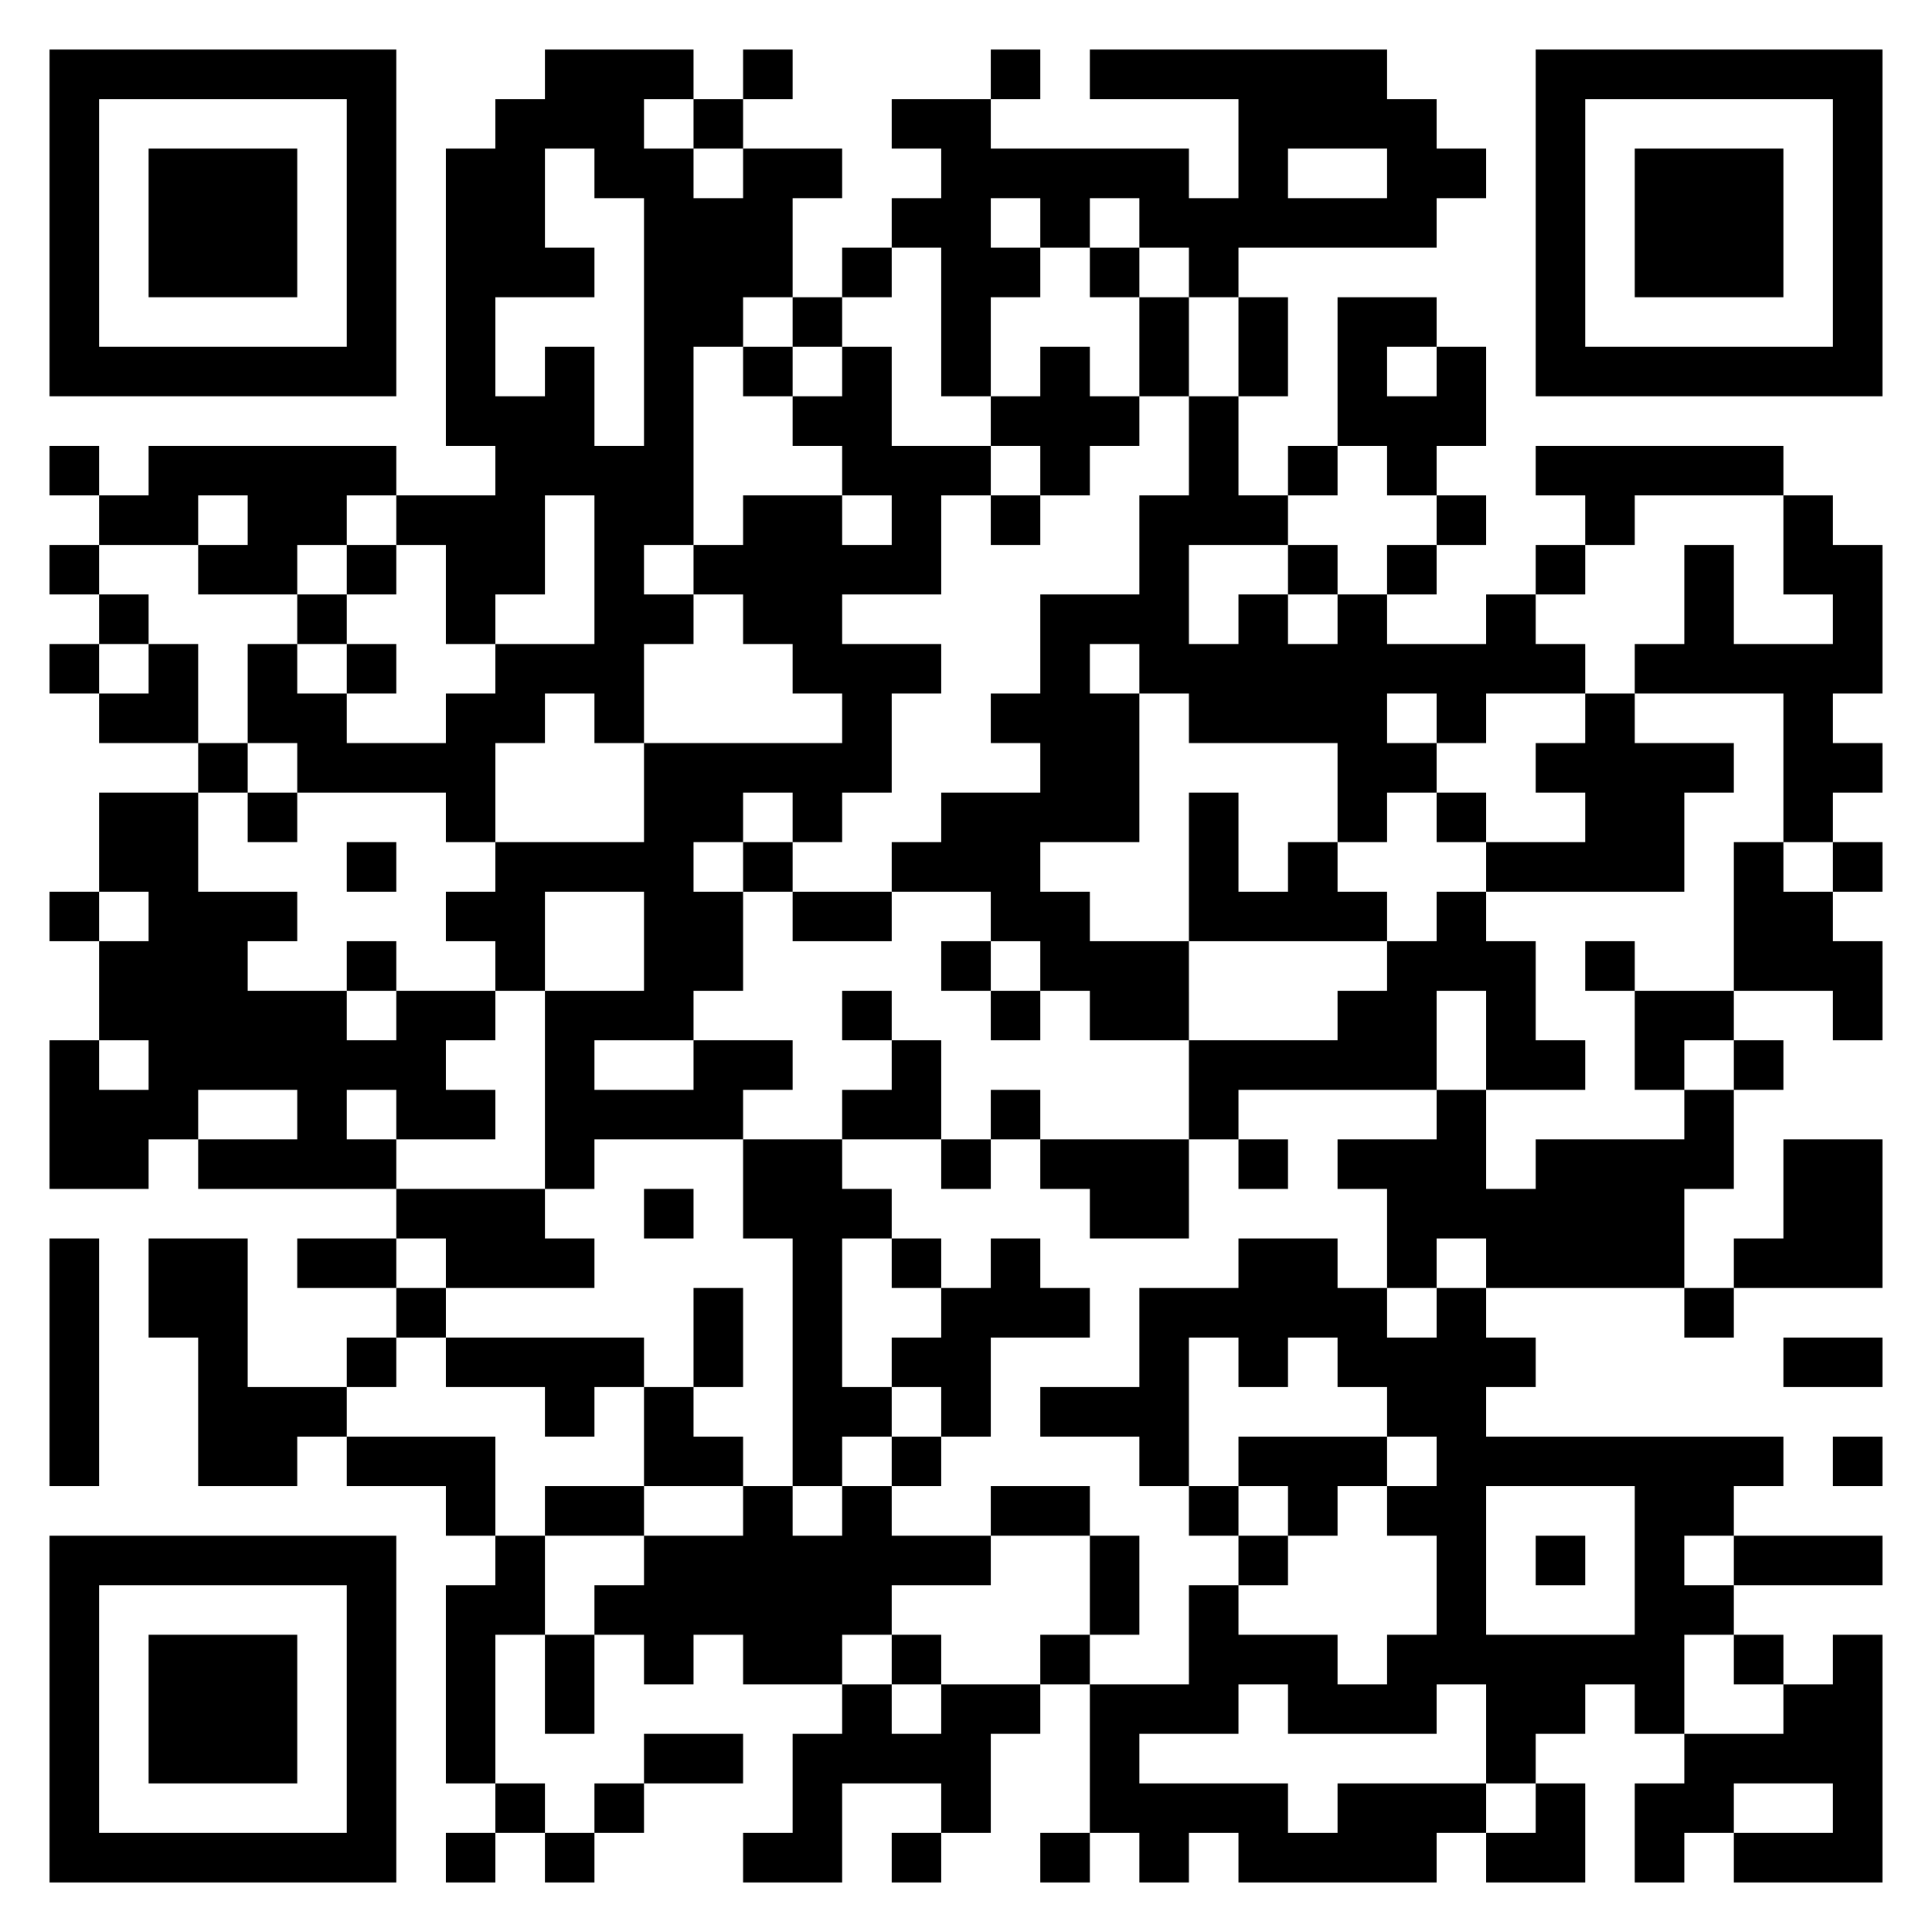 <?xml version="1.0" encoding="UTF-8"?>
<!DOCTYPE svg PUBLIC "-//W3C//DTD SVG 1.1//EN" "http://www.w3.org/Graphics/SVG/1.1/DTD/svg11.dtd">
<svg xmlns="http://www.w3.org/2000/svg" version="1.1" viewBox="0 0 39 39" stroke="none">
	<rect width="100%" height="100%" fill="#ffffff"/>
	<path d="M1,1h7v1h-7z M11,1h2v2h-2z M13,1h1v1h-1z M15,1h1v1h-1z M20,1h1v1h-1z M22,1h6v1h-6z M31,1h7v1h-7z M1,2h1v6h-1z M7,2h1v6h-1z M10,2h1v4h-1z M14,2h1v1h-1z M18,2h2v1h-2z M25,2h4v1h-4z M31,2h1v6h-1z M37,2h1v6h-1z M3,3h3v3h-3z M9,3h1v6h-1z M12,3h2v1h-2z M15,3h1v3h-1z M16,3h1v1h-1z M19,3h5v1h-5z M25,3h1v2h-1z M28,3h2v1h-2z M33,3h3v3h-3z M13,4h1v7h-1z M14,4h1v3h-1z M18,4h2v1h-2z M21,4h1v1h-1z M23,4h2v1h-2z M26,4h3v1h-3z M11,5h1v1h-1z M17,5h1v1h-1z M19,5h1v3h-1z M20,5h1v1h-1z M22,5h1v1h-1z M24,5h1v1h-1z M16,6h1v1h-1z M23,6h1v2h-1z M25,6h1v2h-1z M27,6h1v3h-1z M28,6h1v1h-1z M2,7h5v1h-5z M11,7h1v3h-1z M15,7h1v1h-1z M17,7h1v3h-1z M21,7h1v3h-1z M29,7h1v2h-1z M32,7h5v1h-5z M10,8h1v4h-1z M16,8h1v1h-1z M20,8h1v1h-1z M22,8h1v1h-1z M24,8h1v3h-1z M28,8h1v2h-1z M1,9h1v1h-1z M3,9h5v1h-5z M12,9h1v6h-1z M18,9h1v3h-1z M19,9h1v1h-1z M26,9h1v1h-1z M31,9h5v1h-5z M2,10h2v1h-2z M5,10h2v1h-2z M8,10h2v1h-2z M15,10h2v3h-2z M20,10h1v1h-1z M23,10h1v4h-1z M25,10h1v1h-1z M29,10h1v1h-1z M32,10h1v1h-1z M36,10h1v2h-1z M1,11h1v1h-1z M4,11h2v1h-2z M7,11h1v1h-1z M9,11h1v2h-1z M14,11h1v1h-1z M17,11h1v1h-1z M26,11h1v1h-1z M28,11h1v1h-1z M31,11h1v1h-1z M34,11h1v3h-1z M37,11h1v3h-1z M2,12h1v1h-1z M6,12h1v1h-1z M13,12h1v1h-1z M21,12h1v5h-1z M22,12h1v1h-1z M25,12h1v3h-1z M27,12h1v5h-1z M30,12h1v2h-1z M1,13h1v1h-1z M3,13h1v2h-1z M5,13h1v2h-1z M7,13h1v1h-1z M10,13h2v1h-2z M16,13h3v1h-3z M24,13h1v2h-1z M26,13h1v2h-1z M28,13h2v1h-2z M31,13h1v1h-1z M33,13h1v1h-1z M35,13h2v1h-2z M2,14h1v1h-1z M6,14h1v2h-1z M9,14h1v3h-1z M10,14h1v1h-1z M17,14h1v2h-1z M20,14h1v1h-1z M22,14h1v3h-1z M29,14h1v1h-1z M32,14h1v4h-1z M36,14h1v3h-1z M4,15h1v1h-1z M7,15h2v1h-2z M13,15h1v6h-1z M14,15h3v1h-3z M28,15h1v1h-1z M31,15h1v1h-1z M33,15h1v3h-1z M34,15h1v1h-1z M37,15h1v1h-1z M2,16h2v2h-2z M5,16h1v1h-1z M14,16h1v1h-1z M16,16h1v1h-1z M19,16h2v2h-2z M24,16h1v3h-1z M29,16h1v1h-1z M7,17h1v1h-1z M10,17h3v1h-3z M15,17h1v1h-1z M18,17h1v1h-1z M26,17h1v2h-1z M30,17h2v1h-2z M35,17h1v3h-1z M37,17h1v1h-1z M1,18h1v1h-1z M3,18h2v4h-2z M5,18h1v1h-1z M9,18h2v1h-2z M14,18h1v2h-1z M16,18h2v1h-2z M20,18h2v1h-2z M25,18h1v1h-1z M27,18h1v1h-1z M29,18h1v2h-1z M36,18h1v2h-1z M2,19h1v2h-1z M7,19h1v1h-1z M10,19h1v1h-1z M19,19h1v1h-1z M21,19h3v1h-3z M28,19h1v3h-1z M30,19h1v3h-1z M32,19h1v1h-1z M37,19h1v2h-1z M5,20h2v2h-2z M8,20h1v3h-1z M9,20h1v1h-1z M11,20h1v4h-1z M12,20h1v1h-1z M17,20h1v1h-1z M20,20h1v1h-1z M22,20h2v1h-2z M27,20h1v2h-1z M33,20h2v1h-2z M1,21h1v3h-1z M7,21h1v1h-1z M14,21h2v1h-2z M18,21h1v2h-1z M24,21h3v1h-3z M31,21h1v1h-1z M33,21h1v1h-1z M35,21h1v1h-1z M2,22h2v1h-2z M6,22h1v2h-1z M9,22h1v1h-1z M12,22h3v1h-3z M17,22h1v1h-1z M20,22h1v1h-1z M24,22h1v1h-1z M29,22h1v3h-1z M34,22h1v2h-1z M2,23h1v1h-1z M4,23h2v1h-2z M7,23h1v1h-1z M15,23h2v2h-2z M19,23h1v1h-1z M21,23h3v1h-3z M25,23h1v1h-1z M27,23h2v1h-2z M31,23h3v3h-3z M36,23h2v3h-2z M8,24h3v1h-3z M13,24h1v1h-1z M17,24h1v1h-1z M22,24h2v1h-2z M28,24h1v2h-1z M30,24h1v2h-1z M1,25h1v5h-1z M3,25h2v2h-2z M6,25h2v1h-2z M9,25h3v1h-3z M16,25h1v5h-1z M18,25h1v1h-1z M20,25h1v2h-1z M25,25h2v2h-2z M35,25h1v1h-1z M8,26h1v1h-1z M14,26h1v2h-1z M19,26h1v3h-1z M21,26h1v1h-1z M23,26h1v4h-1z M24,26h1v1h-1z M27,26h1v2h-1z M29,26h1v8h-1z M34,26h1v1h-1z M4,27h1v3h-1z M7,27h1v1h-1z M9,27h4v1h-4z M18,27h1v1h-1z M25,27h1v1h-1z M28,27h1v2h-1z M30,27h1v1h-1z M36,27h2v1h-2z M5,28h2v1h-2z M11,28h1v1h-1z M13,28h1v2h-1z M17,28h1v1h-1z M21,28h2v1h-2z M5,29h1v1h-1z M7,29h3v1h-3z M14,29h1v1h-1z M18,29h1v1h-1z M25,29h3v1h-3z M30,29h6v1h-6z M37,29h1v1h-1z M9,30h1v1h-1z M11,30h2v1h-2z M15,30h1v4h-1z M17,30h1v3h-1z M20,30h2v1h-2z M24,30h1v1h-1z M26,30h1v1h-1z M28,30h1v1h-1z M33,30h1v5h-1z M34,30h1v1h-1z M1,31h7v1h-7z M10,31h1v2h-1z M13,31h2v2h-2z M16,31h1v3h-1z M18,31h2v1h-2z M22,31h1v2h-1z M25,31h1v1h-1z M31,31h1v1h-1z M35,31h3v1h-3z M1,32h1v6h-1z M7,32h1v6h-1z M9,32h1v4h-1z M12,32h1v1h-1z M24,32h1v3h-1z M34,32h1v1h-1z M3,33h3v3h-3z M11,33h1v2h-1z M13,33h1v1h-1z M18,33h1v1h-1z M21,33h1v1h-1z M25,33h2v1h-2z M28,33h1v2h-1z M30,33h2v2h-2z M32,33h1v1h-1z M35,33h1v1h-1z M37,33h1v5h-1z M17,34h1v2h-1z M19,34h1v3h-1z M20,34h1v1h-1z M22,34h1v3h-1z M23,34h1v1h-1z M26,34h2v1h-2z M36,34h1v2h-1z M13,35h2v1h-2z M16,35h1v3h-1z M18,35h1v1h-1z M30,35h1v1h-1z M34,35h2v1h-2z M10,36h1v1h-1z M12,36h1v1h-1z M23,36h3v1h-3z M27,36h2v2h-2z M29,36h1v1h-1z M31,36h1v2h-1z M33,36h2v1h-2z M2,37h5v1h-5z M9,37h1v1h-1z M11,37h1v1h-1z M15,37h1v1h-1z M18,37h1v1h-1z M21,37h1v1h-1z M23,37h1v1h-1z M25,37h2v1h-2z M30,37h1v1h-1z M33,37h1v1h-1z M35,37h2v1h-2z" fill="#000000"/>
</svg>

